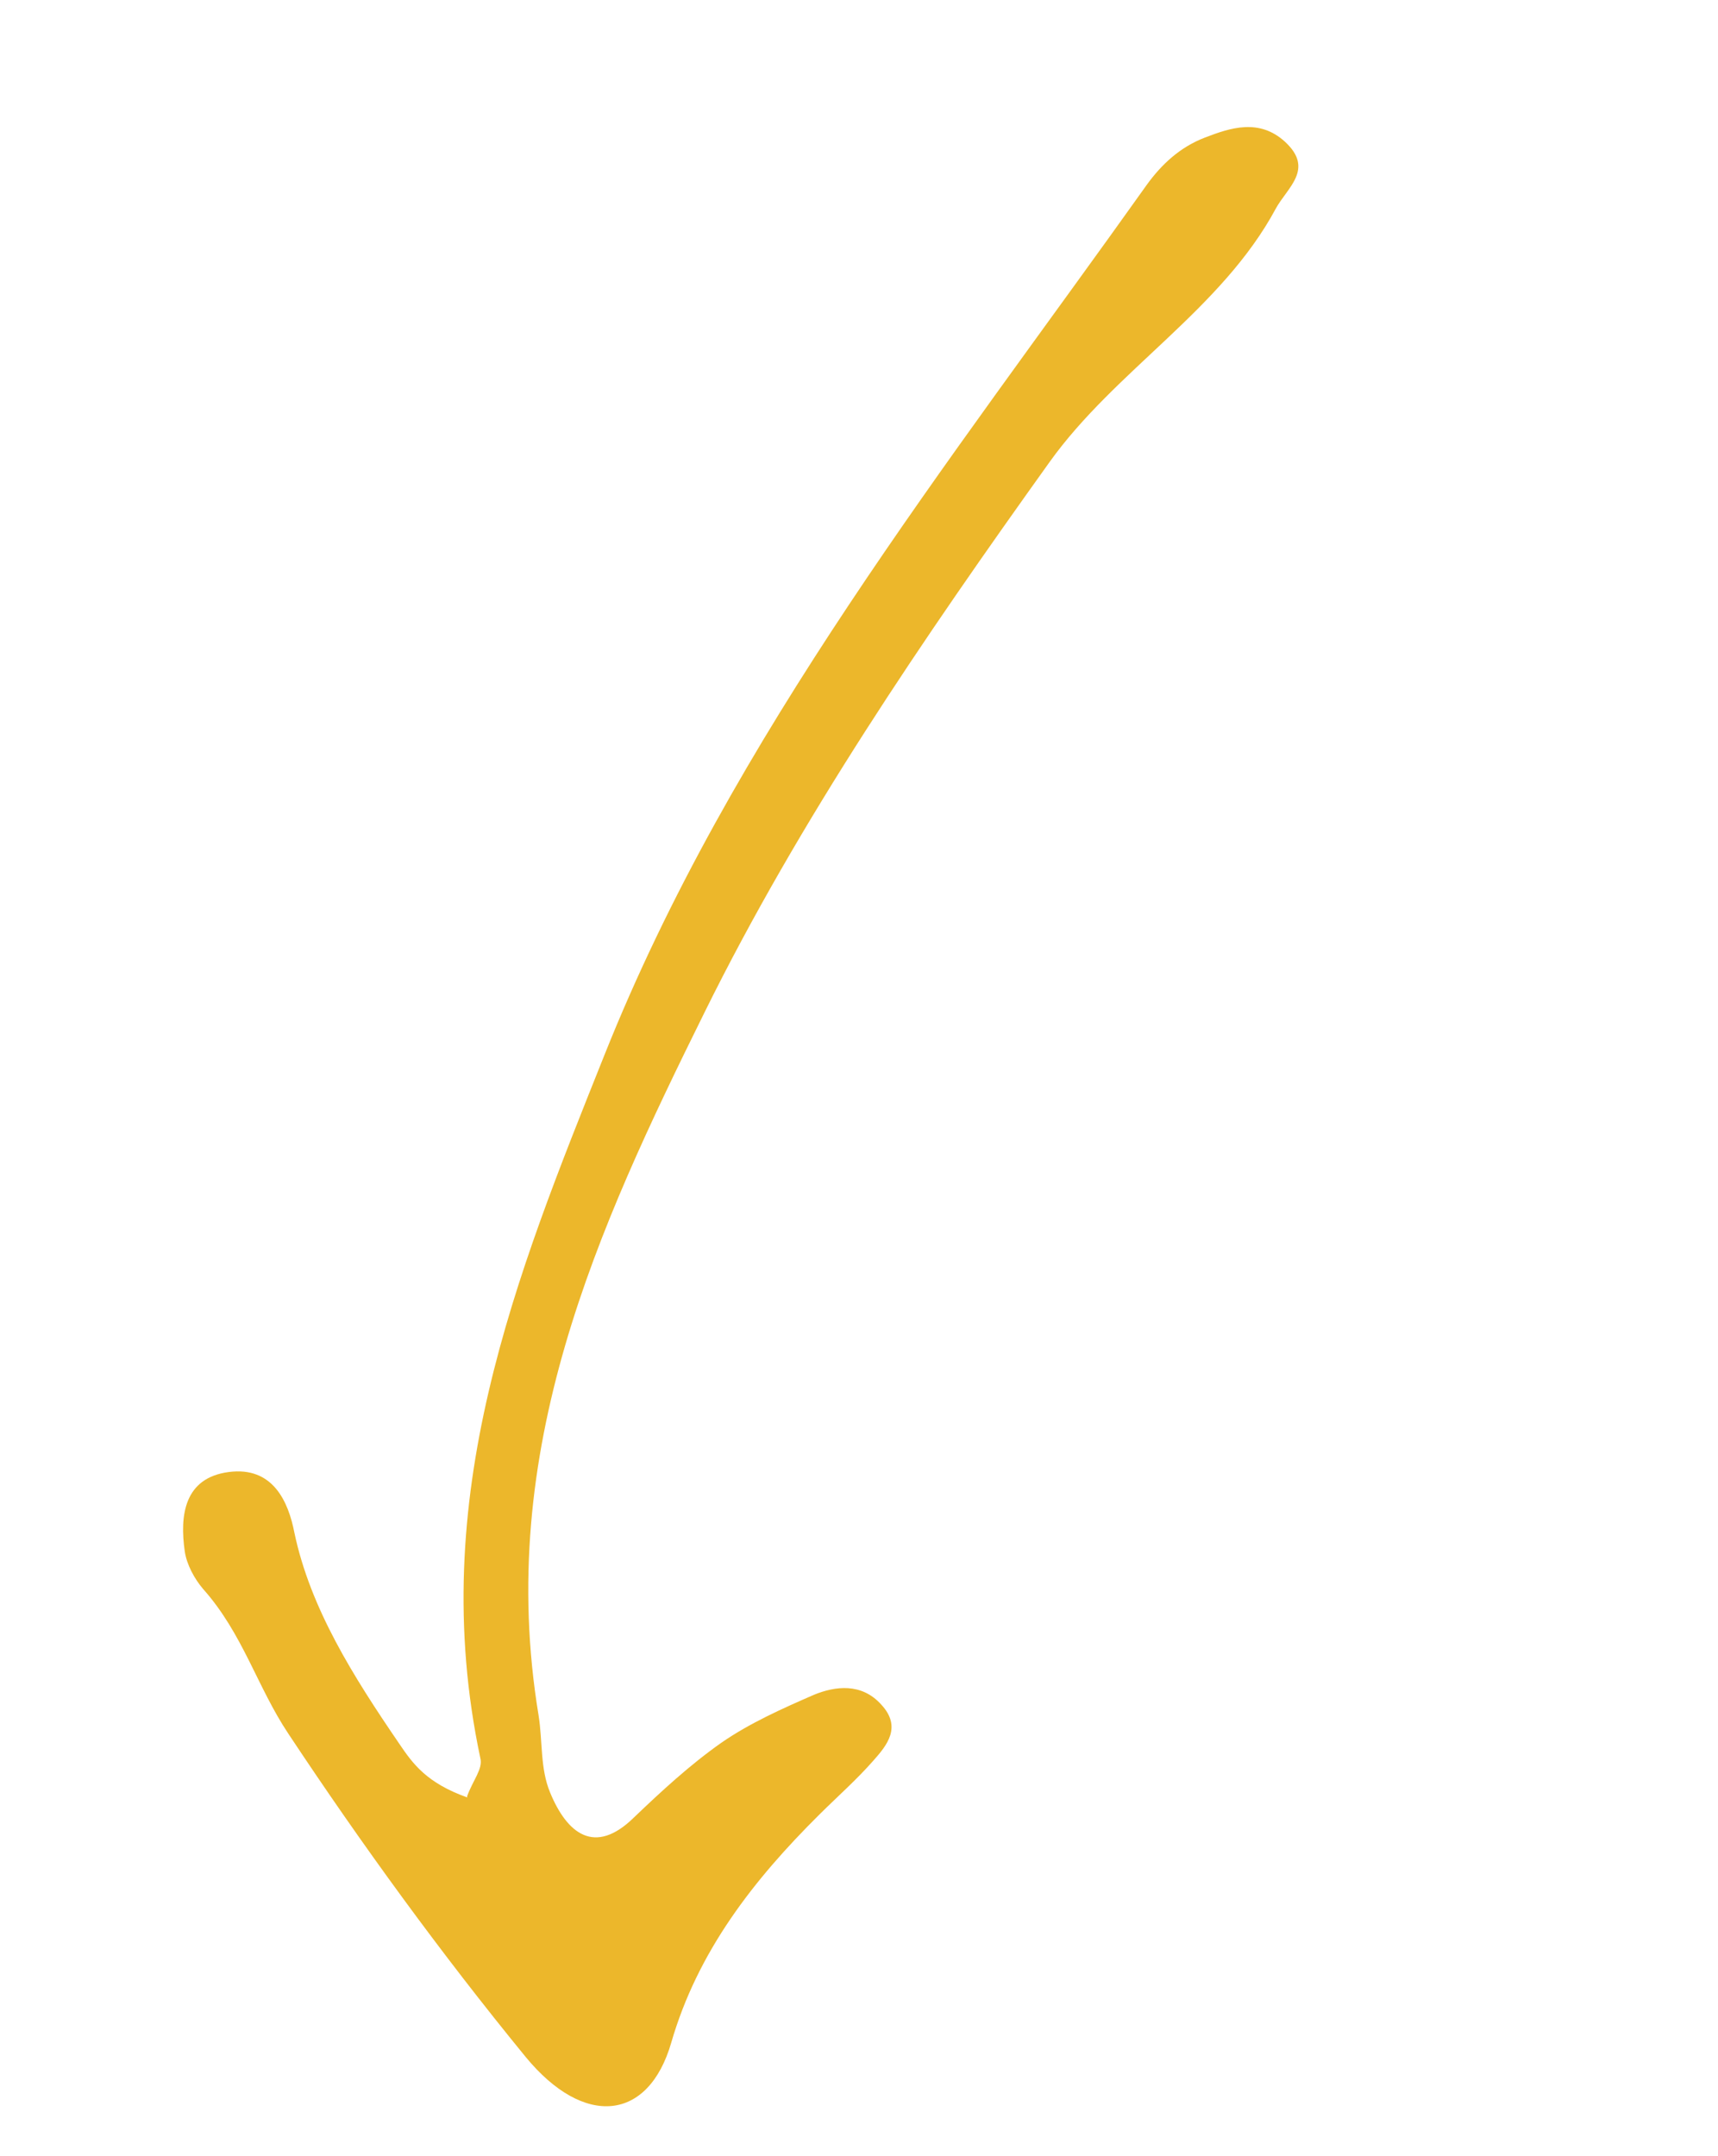 <svg width="55" height="69" viewBox="0 0 55 69" fill="none" xmlns="http://www.w3.org/2000/svg">
<g clipPath="url(#clip0_25_102)">
<path d="M14.951 57.488C15.143 56.957 15.47 56.6 15.376 56.253C13.613 47.937 16.526 40.823 19.351 33.759C23.438 23.52 30.344 14.866 36.703 5.928C37.181 5.263 37.772 4.71 38.577 4.401C39.383 4.092 40.31 3.777 41.142 4.54C42.086 5.415 41.208 6.002 40.84 6.681C39.102 9.907 35.713 11.837 33.604 14.781C29.55 20.442 25.608 26.214 22.548 32.41C19.143 39.296 15.842 46.412 17.242 54.892C17.376 55.73 17.289 56.59 17.611 57.361C18.152 58.673 19.038 59.393 20.296 58.158C21.171 57.322 22.08 56.481 23.09 55.77C23.99 55.146 25.037 54.677 26.073 54.227C26.735 53.96 27.576 53.843 28.208 54.542C28.884 55.266 28.393 55.851 27.957 56.343C27.422 56.952 26.809 57.492 26.24 58.057C24.119 60.159 22.333 62.449 21.489 65.366C20.76 67.882 18.7 68.1 16.825 65.818C14.103 62.493 11.567 59.003 9.231 55.478C8.233 53.983 7.775 52.275 6.501 50.846C6.218 50.515 5.979 50.061 5.917 49.658C5.745 48.479 5.905 47.291 7.322 47.105C8.739 46.918 9.233 48.056 9.425 49.048C9.937 51.475 11.311 53.648 12.785 55.804C13.216 56.44 13.658 57.056 14.962 57.519L14.951 57.488Z" fill="#ECB72B"/>
</g>
<defs>
<clipPath id="clip0_25_102">
<rect width="23.274" height="65.793" fill="white" transform="matrix(-0.872 -0.49 0.505 -0.863 20.926 68.565)"/>
</clipPath>
</defs>
</svg>
